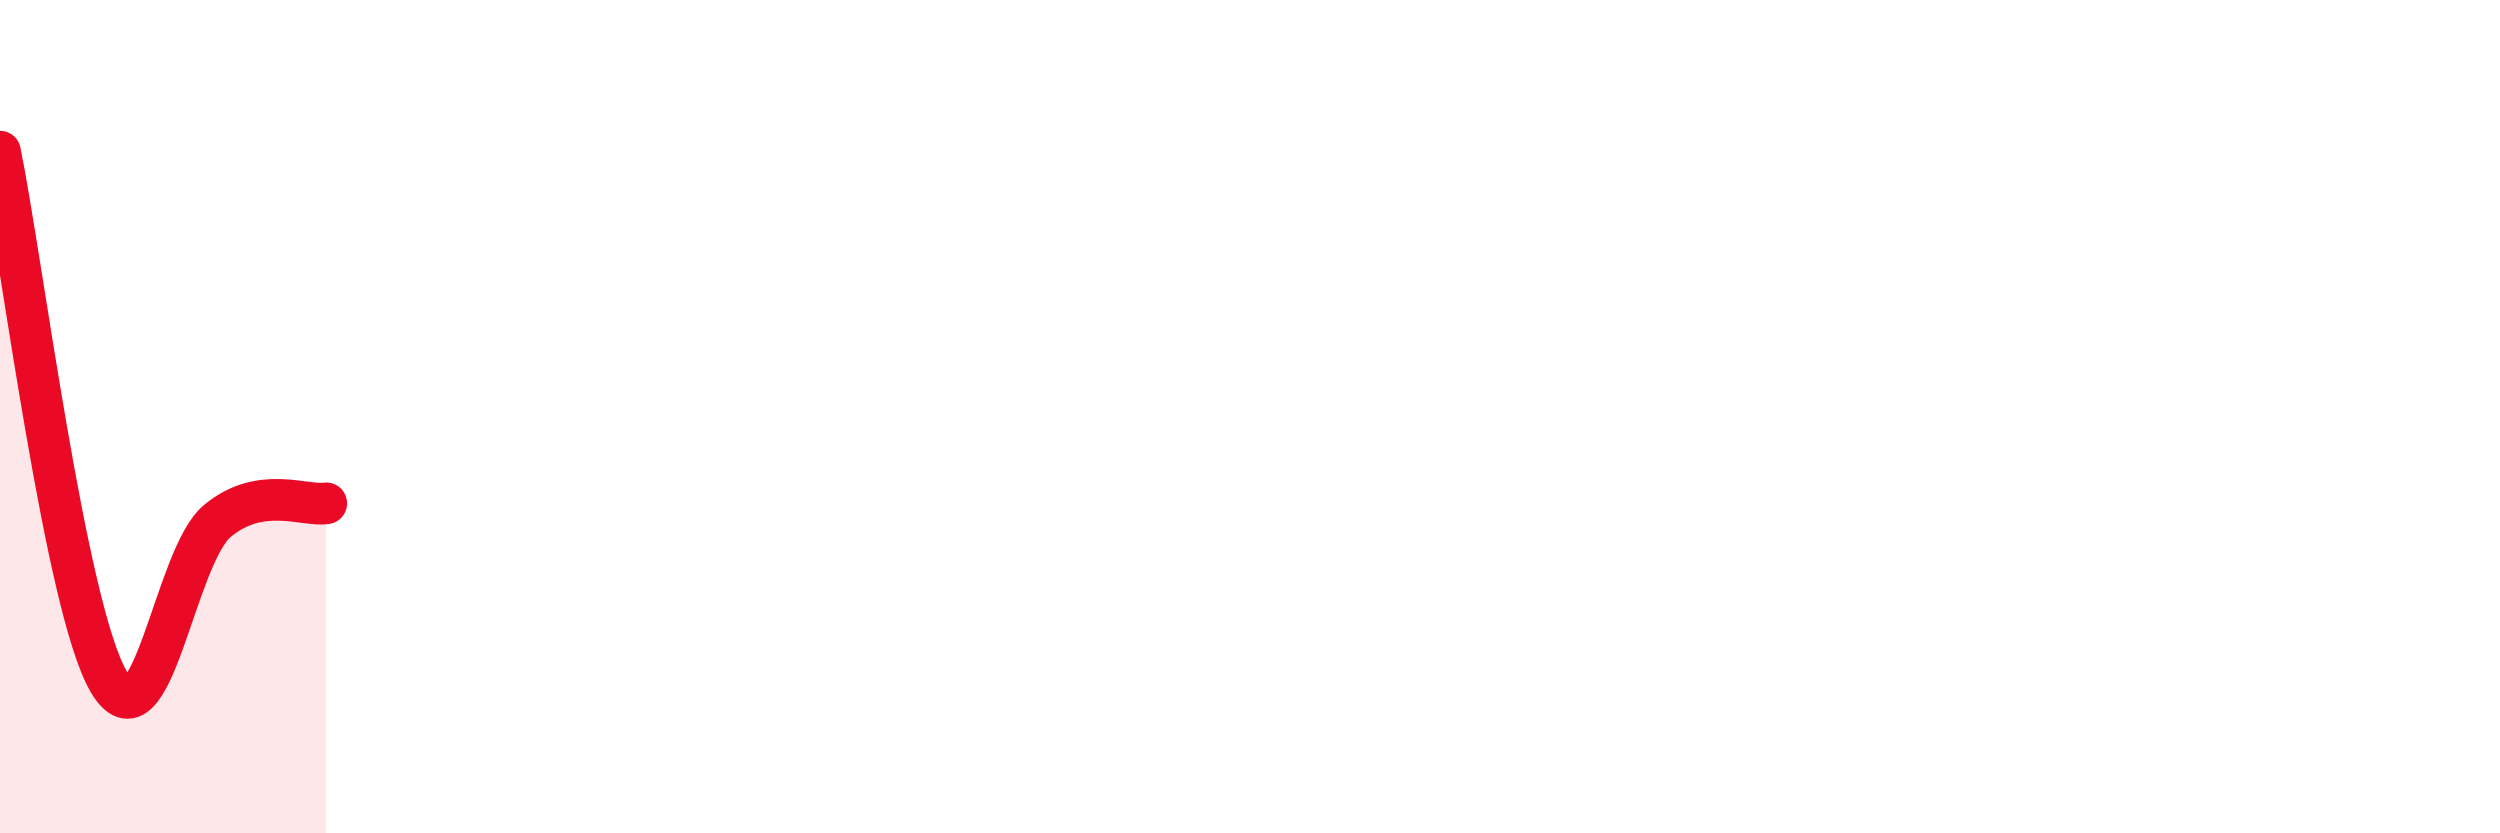 
    <svg width="60" height="20" viewBox="0 0 60 20" xmlns="http://www.w3.org/2000/svg">
      <path
        d="M 0,3.64 C 0.52,6.18 1.57,14.59 2.61,16.36 C 3.65,18.13 4.18,13.36 5.22,12.5 C 6.26,11.64 7.31,12.16 7.83,12.08L7.83 20L0 20Z"
        fill="#EB0A25"
        opacity="0.1"
        stroke-linecap="round"
        stroke-linejoin="round"
      />
      <path
        d="M 0,3.64 C 0.52,6.18 1.57,14.59 2.61,16.36 C 3.65,18.13 4.18,13.36 5.22,12.5 C 6.26,11.64 7.31,12.16 7.83,12.08"
        stroke="#EB0A25"
        stroke-width="1"
        fill="none"
        stroke-linecap="round"
        stroke-linejoin="round"
      />
    </svg>
  